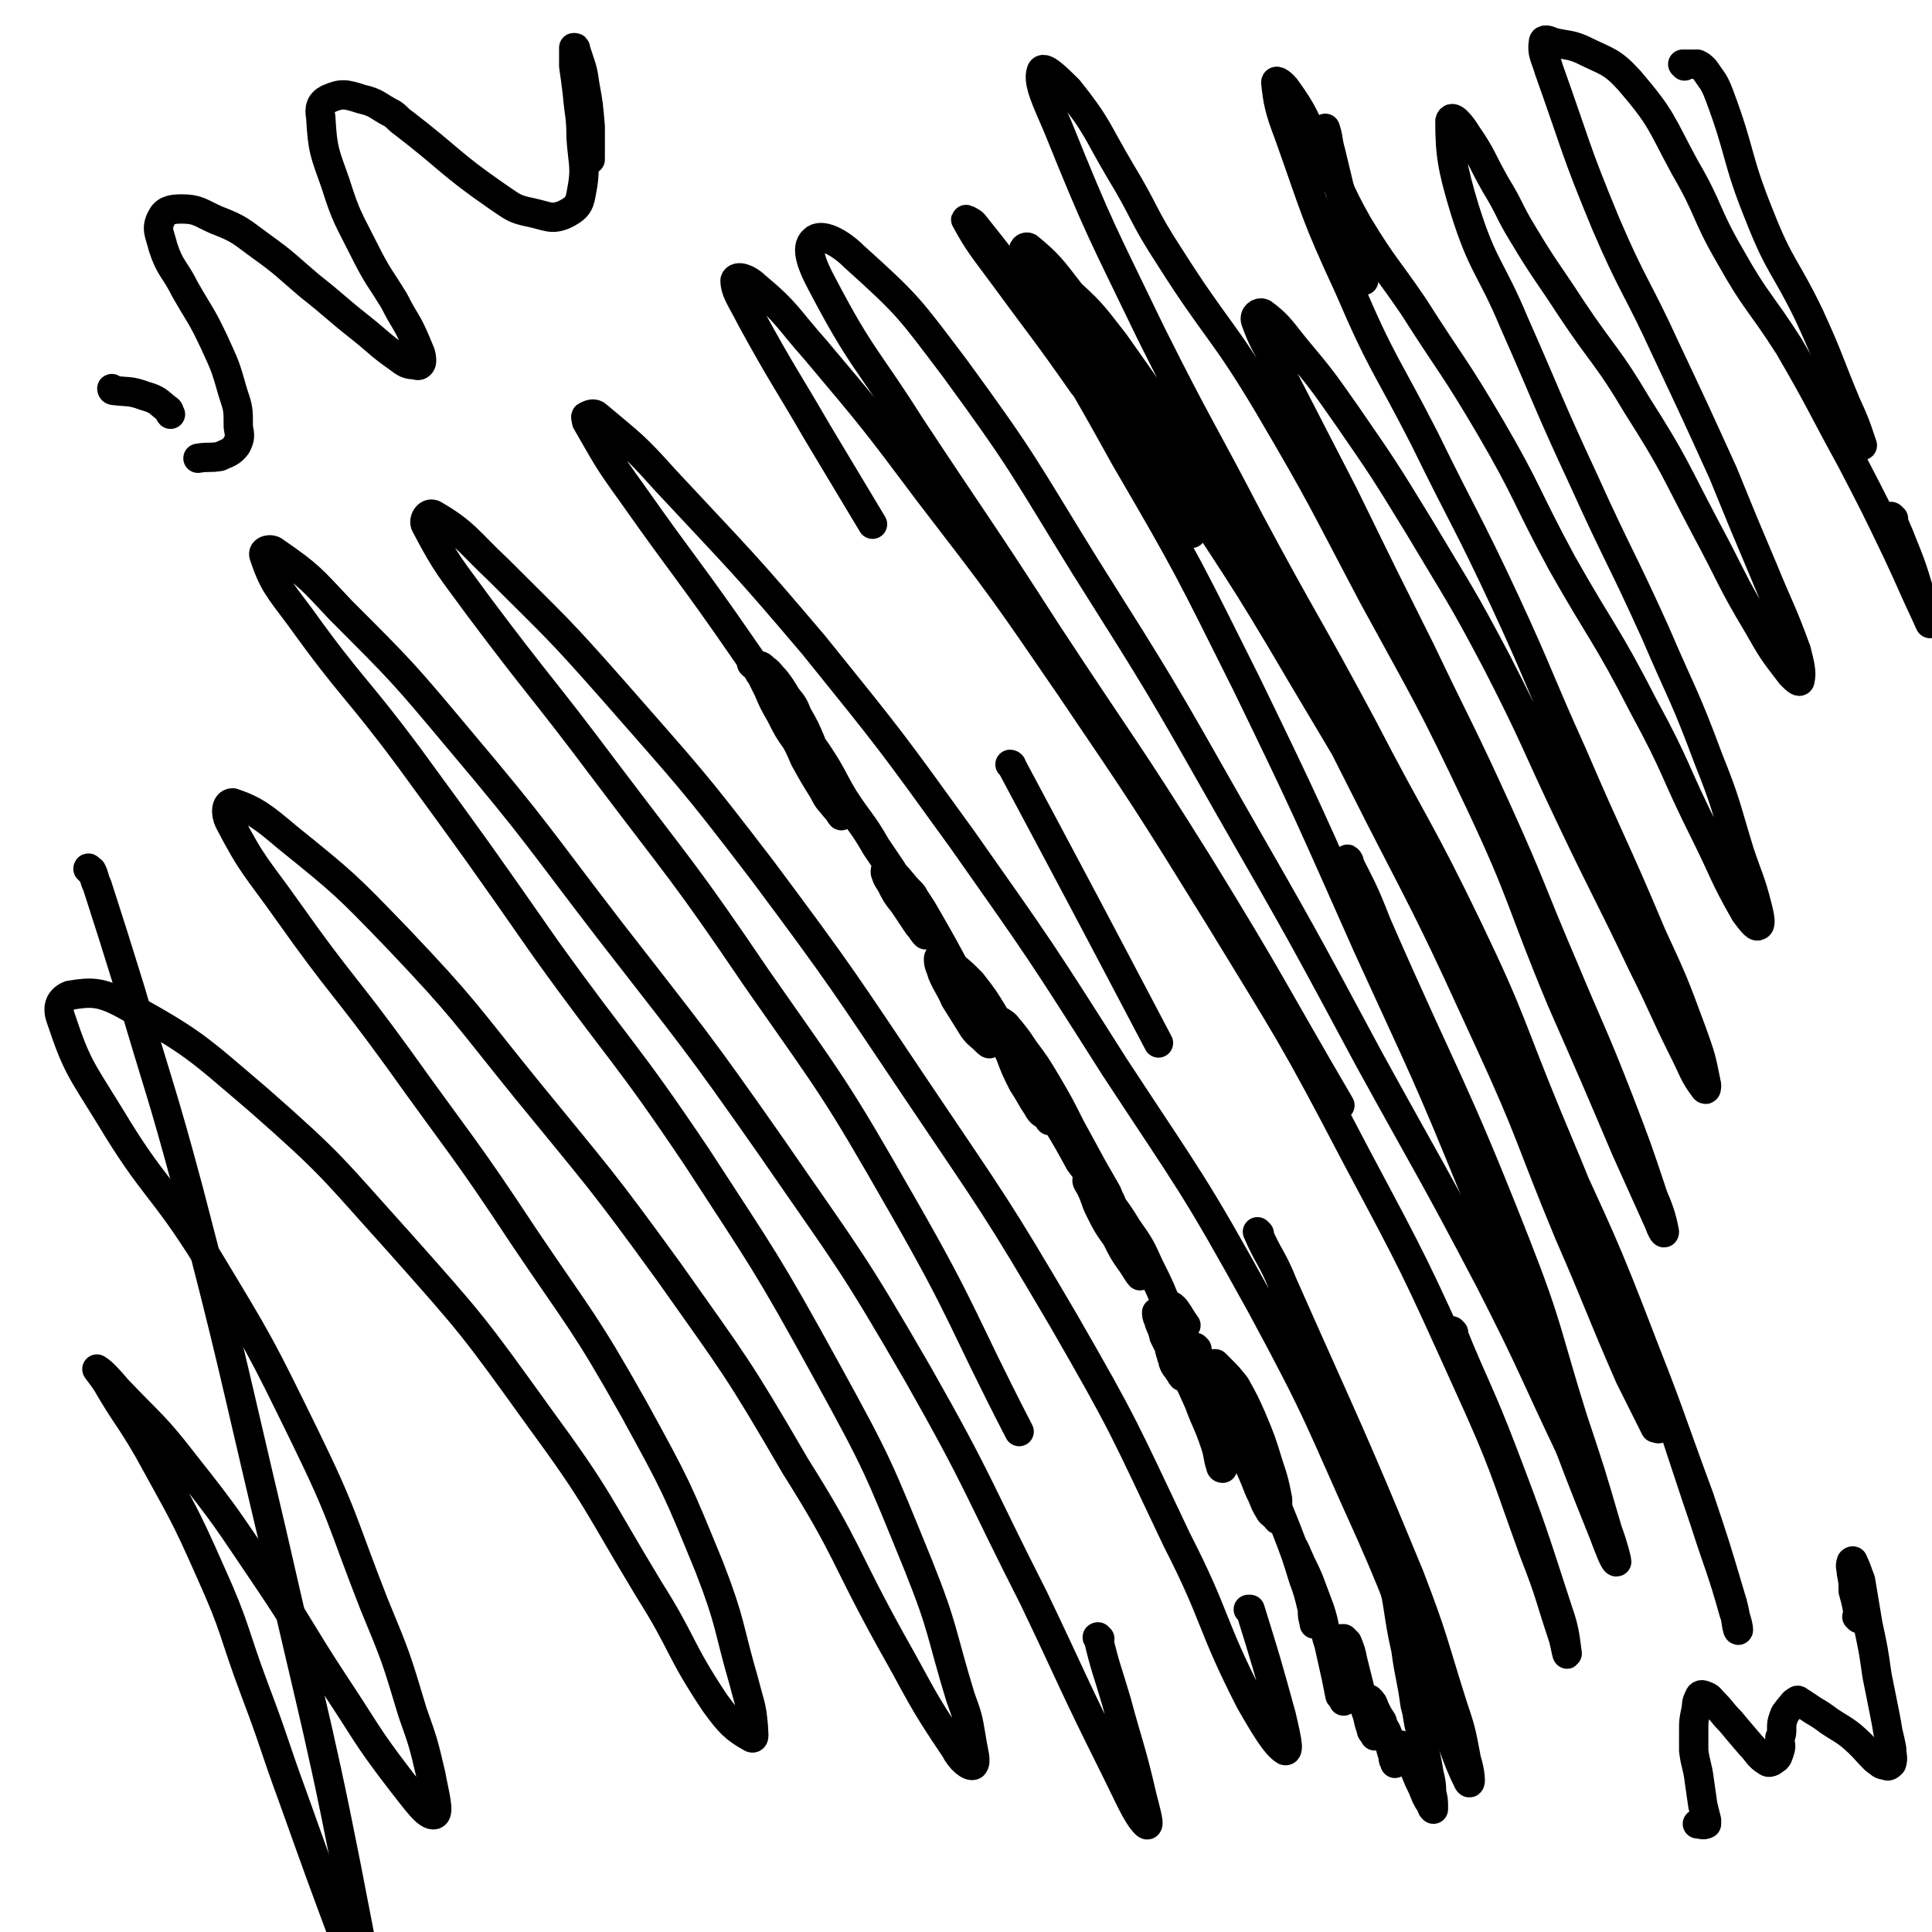 <svg viewBox='0 0 1054 1054' version='1.1' xmlns='http://www.w3.org/2000/svg' xmlns:xlink='http://www.w3.org/1999/xlink'><g fill='none' stroke='#000000' stroke-width='16' stroke-linecap='round' stroke-linejoin='round'><path d='M744,153c0,0 -1,0 -1,-1 -3,-9 -3,-9 -5,-19 -6,-25 -6,-25 -12,-50 -2,-7 -1,-7 -3,-13 '/><path d='M919,36c0,0 -1,-1 -1,-1 1,0 2,0 3,0 2,0 2,0 5,0 2,1 2,1 4,3 4,6 5,6 8,14 12,32 9,34 22,66 11,28 14,27 27,54 11,24 10,24 20,48 5,11 5,11 9,23 '/><path d='M1033,283c-1,0 -2,-2 -1,-1 2,6 3,7 6,15 7,17 6,17 12,35 2,4 3,7 3,8 0,1 -1,-2 -2,-4 -8,-17 -8,-18 -16,-35 -12,-25 -12,-25 -25,-50 -17,-31 -16,-31 -34,-62 -16,-25 -18,-24 -32,-49 -14,-24 -11,-25 -25,-49 -13,-24 -12,-26 -30,-47 -10,-11 -12,-10 -26,-17 -7,-3 -8,-2 -16,-4 -2,-1 -5,-2 -5,0 -1,6 1,8 3,15 15,42 14,43 31,84 15,35 17,34 33,69 16,34 16,34 31,67 11,27 11,27 22,53 9,22 10,22 18,44 2,8 3,12 2,16 0,2 -3,-1 -5,-3 -10,-13 -10,-13 -18,-27 -15,-25 -14,-26 -28,-52 -18,-34 -17,-35 -38,-68 -16,-27 -18,-26 -36,-53 -13,-20 -14,-20 -26,-40 -8,-13 -7,-14 -15,-27 -8,-14 -7,-15 -16,-28 -3,-5 -8,-11 -9,-7 0,17 1,25 8,48 10,32 14,31 27,62 19,43 18,43 38,86 19,42 20,41 39,83 15,35 16,34 29,69 10,25 9,25 17,51 5,15 6,15 10,31 1,4 2,9 0,9 -1,1 -4,-3 -7,-7 -12,-21 -11,-22 -22,-44 -17,-34 -15,-35 -33,-68 -21,-41 -23,-40 -45,-79 -20,-37 -18,-38 -39,-74 -20,-34 -21,-33 -42,-66 -15,-22 -16,-21 -30,-44 -12,-21 -10,-22 -22,-43 -8,-16 -7,-17 -17,-31 -2,-3 -6,-6 -6,-4 1,10 2,15 7,28 15,42 14,43 33,84 18,42 20,41 41,82 22,45 23,44 44,89 19,41 18,42 37,84 21,49 22,48 43,98 12,26 12,26 22,53 5,14 5,14 8,29 0,1 0,3 -1,2 -6,-8 -6,-10 -11,-20 -12,-24 -11,-24 -23,-48 -19,-40 -20,-40 -39,-80 -20,-42 -19,-43 -40,-84 -20,-38 -21,-38 -43,-75 -19,-31 -19,-31 -39,-60 -14,-20 -14,-20 -29,-38 -8,-10 -9,-12 -17,-18 -2,-1 -5,1 -4,4 5,14 7,14 14,29 17,33 17,33 34,66 21,43 21,43 42,85 21,44 22,44 42,88 19,42 18,43 36,85 15,36 16,36 30,72 10,26 10,26 19,53 4,9 5,14 6,19 0,2 -2,-2 -3,-5 -9,-20 -9,-20 -18,-40 -17,-40 -17,-40 -35,-81 -23,-55 -20,-56 -45,-109 -27,-57 -28,-57 -58,-112 -28,-53 -27,-53 -57,-104 -25,-42 -28,-40 -54,-81 -15,-23 -13,-24 -27,-47 -13,-22 -12,-24 -28,-44 -6,-6 -14,-14 -15,-10 -2,6 3,16 9,30 23,57 24,57 51,113 26,52 27,51 54,103 30,56 31,55 61,111 29,56 31,55 58,111 24,50 22,51 43,102 18,43 18,43 34,86 11,29 10,29 20,59 4,13 4,14 7,25 0,1 -1,0 -2,0 -7,-14 -7,-14 -14,-28 -17,-39 -16,-39 -33,-78 -22,-53 -20,-54 -44,-106 -28,-61 -28,-61 -59,-121 -30,-59 -29,-59 -62,-117 -28,-50 -28,-50 -59,-99 -23,-36 -23,-36 -48,-70 -10,-13 -12,-16 -23,-25 -2,-1 -4,2 -2,4 10,17 13,16 24,33 29,41 29,41 56,83 36,56 37,55 71,113 37,62 37,62 71,125 32,61 32,62 62,124 26,54 27,54 50,109 18,45 17,45 34,91 9,27 9,27 17,54 3,9 3,15 4,18 1,2 0,-4 -2,-9 -7,-25 -8,-25 -16,-50 -16,-47 -15,-48 -33,-94 -23,-60 -24,-60 -51,-119 -29,-66 -29,-66 -61,-131 -31,-64 -31,-65 -66,-127 -30,-52 -31,-52 -64,-103 -23,-35 -23,-35 -47,-69 -11,-14 -12,-16 -23,-26 -2,-1 -4,3 -3,5 7,18 9,19 20,37 5,9 5,9 10,18 19,35 19,35 38,70 '/><path d='M736,470c0,0 -1,-2 -1,-1 8,16 9,17 16,35 38,87 41,86 76,175 18,46 16,47 31,95 10,30 10,30 19,61 3,8 5,16 5,17 -1,1 -4,-7 -7,-15 -14,-35 -14,-35 -27,-70 -22,-57 -20,-58 -42,-114 -28,-69 -29,-69 -60,-137 -32,-72 -32,-73 -66,-143 -31,-62 -31,-63 -66,-123 -25,-45 -25,-45 -53,-87 -14,-21 -14,-21 -30,-41 -1,-1 -5,-3 -4,-2 7,13 10,16 21,31 22,30 22,29 43,59 '/><path d='M872,821c-1,-1 -1,-1 -1,-1 -7,-12 -6,-13 -12,-25 -23,-48 -22,-49 -46,-96 -32,-61 -33,-61 -66,-121 -37,-69 -37,-69 -76,-137 -38,-67 -38,-67 -79,-132 -34,-55 -33,-56 -71,-108 -25,-33 -25,-34 -55,-61 -8,-8 -18,-13 -22,-9 -5,4 -1,14 5,25 21,40 24,39 48,77 37,56 38,56 74,112 42,64 43,63 83,127 40,65 39,66 77,131 '/><path d='M793,727c0,0 -1,-1 -1,-1 13,32 15,33 28,67 16,42 16,43 30,86 4,11 4,17 5,23 0,2 -1,-4 -2,-8 -8,-24 -7,-24 -16,-47 -17,-47 -16,-48 -37,-94 -28,-62 -28,-62 -60,-122 -35,-67 -36,-67 -75,-131 -39,-63 -39,-63 -81,-125 -37,-54 -37,-54 -77,-106 -30,-40 -30,-40 -62,-78 -16,-18 -15,-20 -33,-35 -4,-4 -10,-6 -11,-3 0,6 4,11 9,21 17,31 18,31 36,62 15,25 15,25 30,50 '/><path d='M552,418c0,0 0,-1 -1,-1 0,0 1,0 1,1 40,75 40,75 80,151 '/><path d='M687,673c0,0 -1,-1 -1,-1 6,14 8,14 14,29 35,79 36,79 69,159 13,34 12,34 23,69 5,15 5,15 8,31 2,6 3,15 1,12 -7,-14 -9,-23 -18,-47 -18,-44 -16,-45 -35,-88 -29,-64 -27,-64 -60,-125 -37,-67 -38,-66 -80,-130 -40,-63 -40,-63 -83,-124 -39,-54 -39,-54 -81,-106 -39,-46 -40,-46 -81,-90 -17,-19 -18,-19 -37,-35 -2,-2 -4,-1 -6,0 -1,0 0,2 0,3 11,19 11,20 24,38 31,44 32,43 63,88 9,13 9,13 18,27 '/><path d='M682,879c0,0 -1,-1 -1,-1 0,0 1,0 1,0 9,29 9,29 17,58 2,9 5,20 2,19 -5,-3 -11,-13 -19,-27 -22,-43 -18,-45 -40,-88 -29,-61 -28,-61 -62,-120 -37,-63 -38,-63 -79,-124 -41,-61 -41,-62 -85,-121 -39,-51 -40,-51 -82,-99 -30,-34 -30,-33 -62,-65 -17,-16 -18,-20 -35,-30 -3,-2 -6,2 -5,5 12,23 14,24 30,46 33,44 34,43 67,87 43,57 44,56 84,115 42,60 43,60 79,123 35,61 32,62 64,124 '/><path d='M600,894c-1,0 -2,-1 -1,-1 4,17 5,18 10,35 7,26 8,26 14,52 2,8 5,18 2,15 -5,-5 -9,-15 -17,-31 -23,-46 -22,-46 -44,-92 -31,-61 -29,-62 -63,-122 -37,-64 -38,-63 -80,-124 -42,-60 -43,-60 -88,-118 -40,-52 -39,-53 -82,-104 -31,-37 -31,-37 -65,-71 -16,-17 -17,-19 -36,-32 -2,-2 -7,-1 -6,2 5,15 8,18 20,34 28,39 30,37 59,76 38,52 38,52 75,105 41,57 43,55 82,113 37,57 38,57 71,117 28,51 28,52 50,106 14,35 12,36 23,72 4,11 4,11 6,23 1,7 3,12 1,14 -2,1 -7,-3 -10,-9 -19,-28 -18,-29 -35,-59 -26,-47 -23,-49 -52,-95 -32,-55 -33,-55 -69,-106 -37,-51 -38,-51 -78,-100 -34,-42 -33,-43 -70,-82 -28,-29 -29,-30 -60,-55 -13,-11 -18,-15 -30,-19 -4,0 -4,6 -2,10 13,25 15,25 32,49 29,41 31,40 60,80 35,49 36,48 69,98 31,46 33,46 60,94 23,42 23,42 41,86 12,31 10,32 19,63 3,12 4,12 5,24 0,3 1,7 -1,6 -9,-5 -12,-8 -20,-19 -20,-30 -17,-32 -36,-62 -29,-48 -27,-49 -60,-94 -36,-50 -36,-50 -76,-95 -37,-41 -36,-42 -77,-78 -34,-29 -35,-31 -73,-52 -13,-7 -18,-7 -30,-5 -5,2 -7,6 -5,12 9,27 11,28 27,54 24,40 28,37 53,77 29,48 29,48 53,97 22,45 20,46 38,92 12,29 12,29 21,59 6,17 6,17 10,34 2,11 5,21 2,22 -4,1 -10,-8 -18,-18 -20,-26 -19,-27 -37,-54 -19,-29 -18,-30 -37,-58 -21,-31 -21,-32 -44,-61 -17,-22 -18,-21 -37,-41 -5,-6 -9,-10 -11,-11 -1,-1 3,4 5,7 11,19 12,18 23,37 18,33 19,33 34,67 14,31 12,32 24,64 11,29 10,29 21,59 15,42 15,42 31,85 '/><path d='M322,87c0,0 -1,-1 -1,-1 0,0 1,1 1,0 0,-8 0,-9 0,-17 -1,-12 -1,-12 -3,-23 -1,-7 -1,-7 -3,-13 -1,-3 -1,-3 -2,-6 0,-1 0,-1 -1,-1 0,0 0,1 0,2 0,4 0,4 0,8 1,7 1,7 2,15 1,12 2,12 2,24 1,15 3,16 0,31 -1,6 -3,8 -9,11 -7,3 -9,1 -18,-1 -10,-2 -10,-3 -19,-9 -26,-18 -25,-20 -51,-40 -3,-2 -3,-3 -6,-5 -8,-4 -8,-6 -17,-8 -9,-3 -11,-3 -18,0 -4,2 -5,5 -4,10 1,18 2,19 8,36 6,19 7,19 16,37 7,14 8,14 16,27 6,12 7,11 12,23 2,5 3,6 3,10 0,2 -2,3 -3,2 -5,0 -6,-1 -10,-4 -10,-7 -10,-8 -20,-16 -14,-11 -14,-12 -28,-23 -13,-11 -13,-12 -27,-22 -11,-8 -11,-9 -24,-14 -9,-4 -10,-6 -19,-6 -6,0 -9,1 -11,5 -3,6 -1,8 1,16 4,12 6,11 12,23 8,14 9,14 16,29 6,13 6,13 10,27 3,9 3,9 3,19 1,5 1,6 -1,10 -3,4 -5,4 -9,6 -6,1 -6,0 -12,1 '/><path d='M62,213c0,0 -1,-1 -1,-1 0,0 0,1 1,1 8,1 9,0 17,3 7,2 7,3 12,7 2,1 1,2 2,3 '/><path d='M1014,883c0,-1 -1,-1 -1,-1 0,0 1,0 1,0 -1,-6 -1,-7 -3,-14 0,-5 0,-5 -1,-10 0,-3 -1,-3 0,-6 0,0 1,-1 1,0 2,4 2,5 4,10 2,12 2,12 4,24 3,14 3,14 5,28 2,10 2,10 4,20 1,5 1,5 2,11 1,4 1,4 2,9 0,4 1,5 0,8 -1,1 -2,2 -3,1 -3,0 -3,-1 -6,-3 -6,-6 -6,-7 -13,-13 -5,-4 -6,-4 -12,-8 -4,-3 -4,-3 -9,-6 -3,-2 -3,-2 -6,-4 -2,-1 -2,-2 -3,-1 -2,1 -2,2 -4,4 -2,3 -2,2 -3,5 -1,3 -1,3 -1,6 0,3 0,3 -1,5 0,4 1,4 0,7 -1,3 -1,4 -3,5 -1,1 -3,2 -4,1 -5,-3 -5,-5 -9,-9 -6,-7 -6,-7 -11,-13 -5,-5 -4,-5 -9,-10 -2,-2 -2,-3 -5,-4 -2,-1 -3,0 -3,1 -2,3 -1,4 -2,8 -1,5 -1,5 -1,10 0,5 0,5 0,11 1,8 2,8 3,16 1,7 1,7 2,14 1,4 1,4 2,8 0,1 0,2 0,2 -2,1 -3,0 -5,0 '/><path d='M411,363c0,0 -1,-1 -1,-1 0,0 1,0 2,1 3,0 3,0 5,2 3,2 3,3 6,6 3,4 3,4 6,9 4,5 4,5 6,10 4,7 4,7 7,14 2,5 2,5 4,12 1,2 1,3 1,6 0,0 0,0 0,0 -2,-2 -2,-2 -4,-5 -4,-6 -4,-6 -8,-12 -5,-7 -5,-7 -9,-15 -4,-7 -4,-7 -7,-14 -2,-4 -2,-4 -4,-8 -1,-1 -1,-1 -1,-2 1,0 2,0 2,1 3,3 2,3 5,6 4,7 4,7 7,13 6,9 6,9 10,18 6,10 5,10 10,20 4,7 4,7 8,14 2,3 2,3 3,6 0,0 0,1 0,1 -1,-1 -1,-2 -3,-4 -4,-5 -4,-4 -7,-10 -5,-8 -5,-8 -10,-17 -3,-7 -3,-7 -7,-14 -2,-3 -2,-4 -3,-7 0,0 0,-1 1,0 3,1 3,1 5,4 6,6 6,7 11,14 8,12 7,12 14,24 9,14 10,13 18,27 8,12 8,11 15,24 5,8 5,8 9,17 2,3 2,3 3,7 0,0 0,0 0,0 -2,-2 -2,-3 -4,-5 -4,-6 -4,-6 -8,-12 -4,-5 -4,-5 -7,-11 -2,-3 -2,-3 -3,-6 0,0 0,-1 0,-1 2,1 3,1 5,2 4,4 4,5 8,9 2,2 2,2 3,4 4,6 4,6 8,13 8,14 8,14 16,29 5,10 5,9 10,20 3,6 3,6 6,13 1,2 1,3 1,4 0,1 -1,0 -2,-1 -4,-4 -4,-3 -7,-7 -5,-8 -5,-8 -10,-16 -3,-7 -4,-7 -7,-14 -1,-4 -2,-4 -2,-8 0,-1 1,-1 1,-1 3,1 4,2 6,4 6,5 6,5 11,10 7,9 7,9 13,19 7,10 7,10 12,21 5,9 5,9 10,18 3,7 3,6 7,13 1,2 1,3 1,4 0,1 -1,0 -1,-1 -3,-3 -4,-2 -6,-6 -4,-6 -4,-7 -8,-13 -4,-8 -4,-8 -7,-16 -3,-6 -3,-6 -5,-12 -1,-2 -1,-3 -1,-5 0,-1 1,-1 2,0 2,1 2,2 4,4 4,5 4,5 8,11 6,8 6,8 12,18 7,12 7,12 13,24 6,11 6,11 12,22 4,7 4,7 8,14 1,3 2,4 3,7 0,0 0,0 -1,0 -3,-3 -3,-3 -6,-7 -5,-9 -5,-9 -11,-17 -6,-11 -6,-11 -12,-21 -5,-8 -5,-8 -10,-16 -2,-3 -2,-4 -4,-8 0,0 -1,0 -1,0 3,4 4,4 7,8 6,9 6,9 12,19 8,12 8,12 15,24 7,12 7,11 13,23 5,9 5,9 9,18 3,6 2,6 4,12 0,1 1,3 0,3 -1,-1 -2,-3 -4,-6 -5,-7 -5,-7 -9,-15 -5,-7 -5,-7 -9,-15 -3,-6 -2,-6 -5,-12 -1,-2 -2,-3 -2,-4 0,0 1,0 2,1 5,4 5,4 9,9 6,8 6,8 11,16 7,10 7,10 12,21 6,12 6,12 11,25 5,11 5,11 9,22 4,9 4,9 8,17 2,5 3,5 5,10 0,1 1,2 1,2 -1,-1 -1,-3 -1,-4 -3,-7 -4,-7 -7,-14 -3,-7 -3,-7 -6,-14 -2,-4 -2,-4 -5,-9 -2,-2 -2,-2 -3,-3 -1,-1 -1,0 -1,0 0,1 0,1 0,2 '/><path d='M667,801c0,0 -1,0 -1,-1 -2,-6 -1,-6 -3,-12 -4,-12 -5,-12 -9,-23 -5,-11 -5,-11 -10,-22 -3,-8 -4,-8 -7,-16 -3,-5 -3,-5 -5,-9 -1,-1 -1,-2 -1,-2 0,1 0,2 1,4 1,4 2,4 3,9 2,4 2,4 4,8 2,3 2,3 4,7 1,2 1,2 2,5 1,1 1,1 1,2 0,0 -1,0 -1,0 -1,-1 -1,-2 -2,-3 -1,-2 -2,-2 -3,-5 0,-2 -1,-2 -1,-4 -1,-2 -1,-3 -1,-5 0,-3 0,-3 0,-7 -1,-4 -1,-4 -1,-8 0,-2 0,-2 0,-5 0,-1 0,-2 1,-2 1,0 2,1 3,2 3,4 3,5 6,9 '/><path d='M653,736c0,0 -1,-1 -1,-1 4,9 4,10 9,19 5,11 6,10 11,21 5,10 4,10 9,21 4,9 3,9 7,18 2,6 2,6 5,11 1,1 2,2 3,1 1,-3 1,-4 1,-8 -2,-10 -2,-10 -5,-19 -4,-13 -4,-13 -9,-25 -4,-9 -4,-9 -9,-18 -4,-5 -4,-5 -8,-9 -2,-2 -2,-2 -3,-3 -1,0 -1,0 -1,1 '/><path d='M671,763c0,0 -1,-1 -1,-1 4,7 5,8 9,15 6,12 5,12 10,23 3,9 3,9 6,18 2,5 2,5 2,9 0,1 0,2 0,2 -3,-4 -4,-4 -6,-9 -5,-8 -4,-8 -8,-17 -4,-9 -4,-9 -8,-18 -3,-8 -3,-8 -6,-15 -2,-3 -3,-4 -3,-6 0,-1 1,0 2,1 5,7 5,7 9,14 7,12 7,13 12,25 7,16 7,16 13,31 5,13 5,13 9,26 3,8 3,9 5,17 0,4 0,4 1,7 0,1 0,1 0,1 0,-4 0,-5 -1,-10 -1,-7 -2,-7 -4,-14 -2,-6 -2,-6 -4,-12 -1,-2 -1,-2 -2,-5 0,0 0,-1 0,0 1,1 1,2 2,4 3,7 3,6 6,13 3,8 3,8 6,16 3,9 2,10 5,19 2,9 2,9 4,18 1,5 1,5 2,10 1,1 1,1 2,3 0,0 0,0 0,0 0,-2 0,-2 0,-4 -1,-5 -1,-5 -1,-10 0,-5 0,-5 0,-10 -1,-3 -1,-3 0,-6 0,-2 0,-2 0,-4 0,0 1,0 1,0 1,1 1,1 2,2 2,5 2,5 3,10 2,8 2,8 4,16 1,5 2,5 3,11 2,5 1,5 3,10 0,2 1,2 2,3 0,1 0,1 0,1 0,0 0,0 0,0 0,-3 0,-3 0,-6 -1,-3 -1,-3 -1,-6 -1,-3 -1,-3 -2,-6 0,-1 0,-1 0,-2 -1,0 -1,0 0,0 0,0 0,0 0,0 2,2 2,2 3,5 2,4 2,4 4,7 1,4 2,4 3,7 1,3 0,3 1,5 1,4 1,4 2,7 0,2 0,2 1,3 0,0 0,1 0,1 0,-1 0,-1 0,-1 1,-2 1,-2 1,-4 0,-2 0,-2 0,-4 0,-1 0,-1 1,-1 0,0 0,0 1,0 1,2 1,2 2,3 2,4 2,4 4,7 2,4 2,4 4,9 2,4 2,4 4,9 1,2 1,2 3,5 0,1 0,1 1,2 0,0 0,-1 0,-1 0,-4 0,-4 -1,-8 0,-7 -1,-7 -2,-14 -2,-10 -2,-10 -4,-20 -2,-7 -1,-7 -3,-14 -2,-15 -3,-15 -5,-30 -5,-22 -3,-23 -9,-45 -7,-28 -7,-27 -16,-54 -5,-15 -6,-14 -12,-29 '/><path d='M49,475c0,-1 -1,-2 -1,-1 0,0 1,0 2,1 2,4 1,4 3,8 9,28 9,28 18,57 16,55 17,54 32,110 24,92 23,92 45,185 25,110 27,110 48,220 20,109 20,109 35,219 12,94 12,94 18,189 4,63 2,63 0,126 -1,51 1,52 -5,103 -3,27 -5,31 -13,54 0,2 -2,-2 -4,-3 '/></g>
</svg>